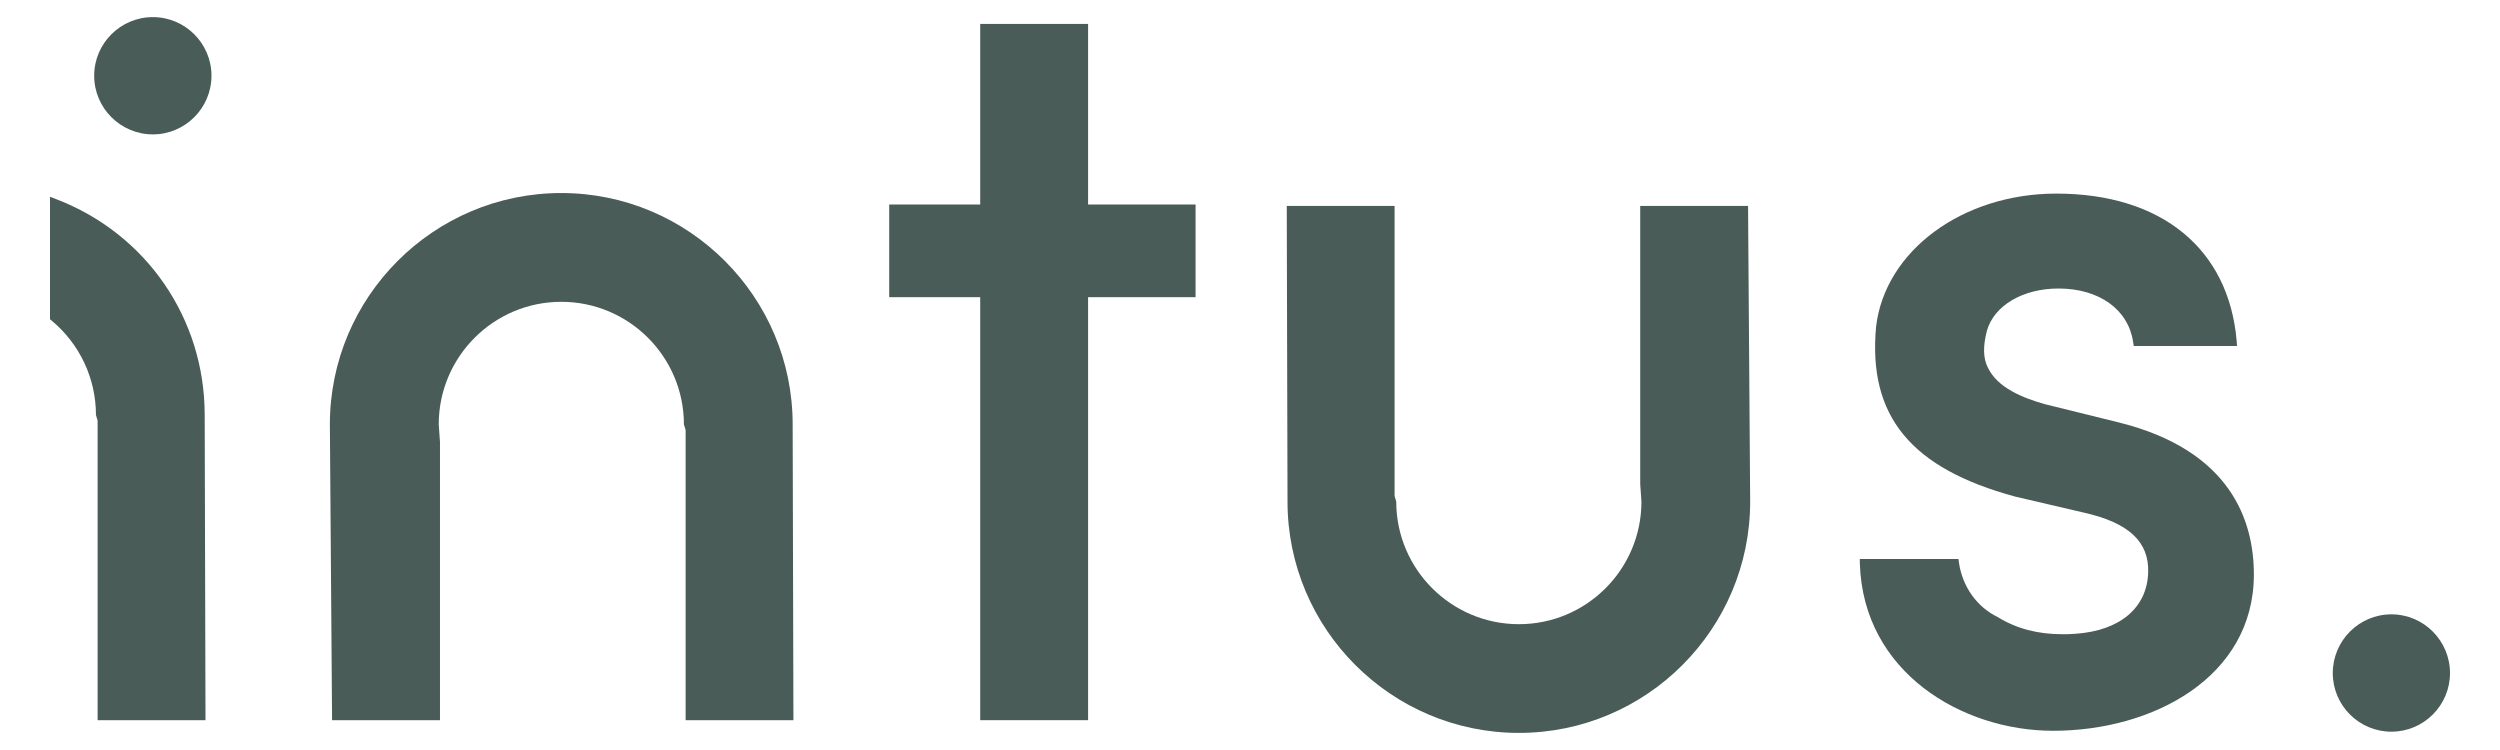 <?xml version="1.0" encoding="utf-8"?>
<!-- Generator: Adobe Illustrator 16.0.4, SVG Export Plug-In . SVG Version: 6.00 Build 0)  -->
<!DOCTYPE svg PUBLIC "-//W3C//DTD SVG 1.1//EN" "http://www.w3.org/Graphics/SVG/1.1/DTD/svg11.dtd">
<svg version="1.1" id="Layer_1" xmlns="http://www.w3.org/2000/svg" xmlns:xlink="http://www.w3.org/1999/xlink" x="0px" y="0px"
	 width="250px" height="75px" viewBox="0 0 250 75" enable-background="new 0 0 250 75" xml:space="preserve">
<g>
	<polygon fill="#4A5C58" points="108.809,20.451 108.809,2.392 98.021,2.392 98.021,20.451 88.922,20.451 88.922,29.718 
		98.021,29.718 98.021,72.018 108.809,72.018 108.809,29.718 119.557,29.718 119.557,20.451 	"/>
	<path fill="#4A5C58" d="M211.928,42.256l-7.472-1.846c-2.132-0.614-4.693-1.595-5.676-3.662c-0.47-0.938-0.493-2.107-0.088-3.677
		c0.722-2.527,3.6-4.219,7.163-4.219c4.059,0,6.989,2.105,7.458,5.36l0.064,0.385H223.7l-0.032-0.495
		c-0.79-9.23-7.522-14.742-18.039-14.742c-9.38,0-17.132,5.72-18.022,13.315c-0.82,8.926,3.467,14.156,13.915,16.986l6.938,1.619
		c4.431,1.011,6.449,2.903,6.358,5.947c-0.097,3.545-2.815,5.844-7.269,6.15c-0.428,0.039-0.867,0.047-1.271,0.047l0,0
		c-2.5,0-4.613-0.548-6.513-1.721c-2.061-0.998-3.51-3.015-3.865-5.409l-0.053-0.396h-9.867l0.007,0.485
		c0.345,10.852,10.215,16.696,19.331,16.696c9.982,0,20.07-5.367,20.07-15.633C225.388,52.055,223.06,45.041,211.928,42.256z"/>
	<path fill="#4A5C58" d="M79.343,72.018l-0.077-29.575c0-12.765-10.383-23.139-23.138-23.139c-12.759,0-23.141,10.374-23.141,23.141
		l0.22,29.573h10.791V44.198l-0.125-1.756c0-6.768,5.496-12.261,12.256-12.261c6.762,0,12.262,5.493,12.262,12.261l0.171,0.561
		v29.015H79.343z"/>
	<path fill="#4A5C58" d="M174.806,20.592h-10.784l0.001,27.825l0.121,1.741c0,6.769-5.49,12.26-12.256,12.26
		c-6.758,0-12.264-5.491-12.264-12.26l-0.165-0.561V20.592h-10.783l0.075,29.566c0,12.752,10.382,23.132,23.137,23.132
		c12.764,0,23.129-10.38,23.129-23.133L174.806,20.592z"/>
	<g>
		<path fill="#4A5C58" d="M5.631,19.92L5,19.678v12.246l0.167,0.139c2.813,2.342,4.428,5.785,4.428,9.441L9.76,42.05v29.968h10.79
			L20.47,41.504C20.47,31.853,14.644,23.384,5.631,19.92z"/>
		<path fill="#4A5C58" d="M15.287,13.439c3.227,0,5.861-2.634,5.861-5.868c0-3.233-2.634-5.861-5.861-5.861
			c-3.234,0-5.869,2.628-5.869,5.861C9.418,10.806,12.053,13.439,15.287,13.439z"/>
	</g>
	<path fill="#4A5C58" d="M239.138,61.434c-3.234,0-5.861,2.64-5.861,5.874c0,3.233,2.627,5.861,5.861,5.861S245,70.541,245,67.308
		C245,64.073,242.372,61.434,239.138,61.434z"/>
</g>
</svg>
